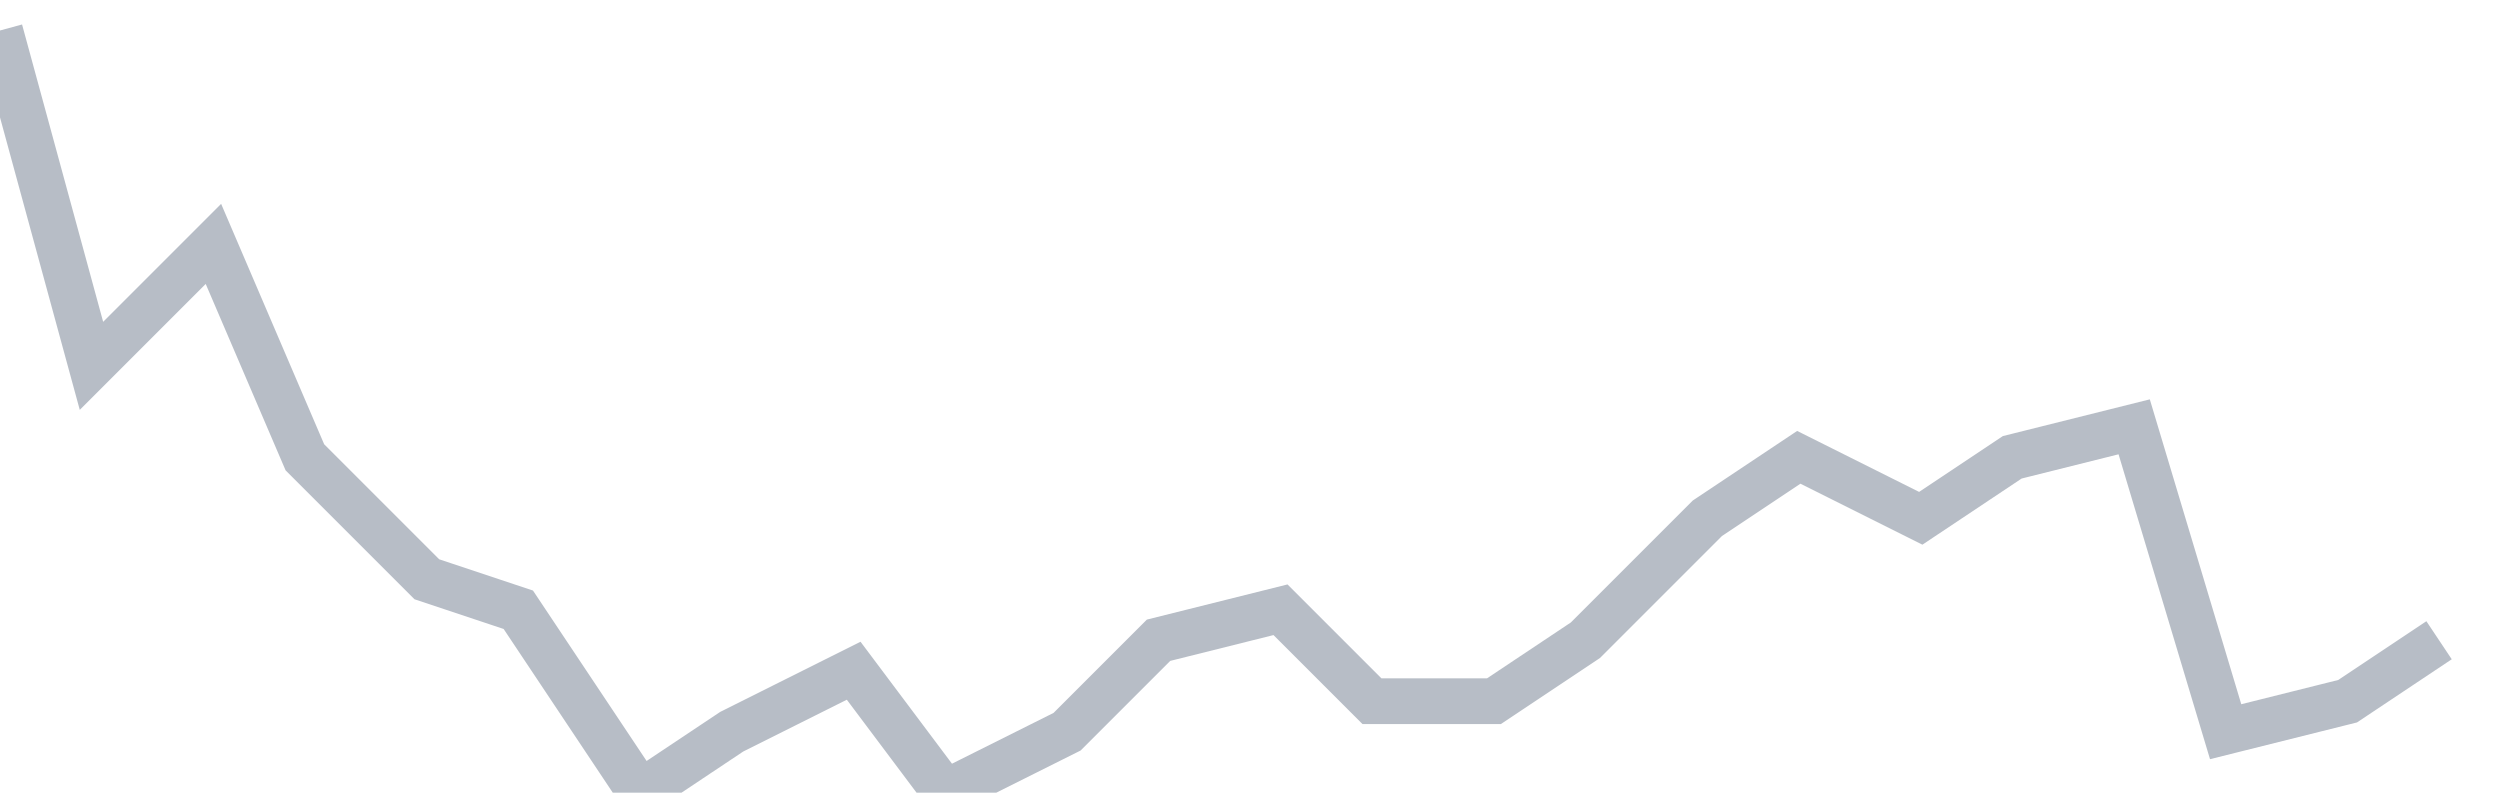 <svg width="82" height="26" fill="none" xmlns="http://www.w3.org/2000/svg"><path d="M0 1l3 11 4-4 3 7 4 4 3 1 4 6 3-2 4-2 3 4 4-2 3-3 4-1 3 3h4l3-2 4-4 3-2 4 2 3-2 4-1 3 10 4-1 3-2" stroke="#B7BDC6" stroke-width="1.5"/></svg>